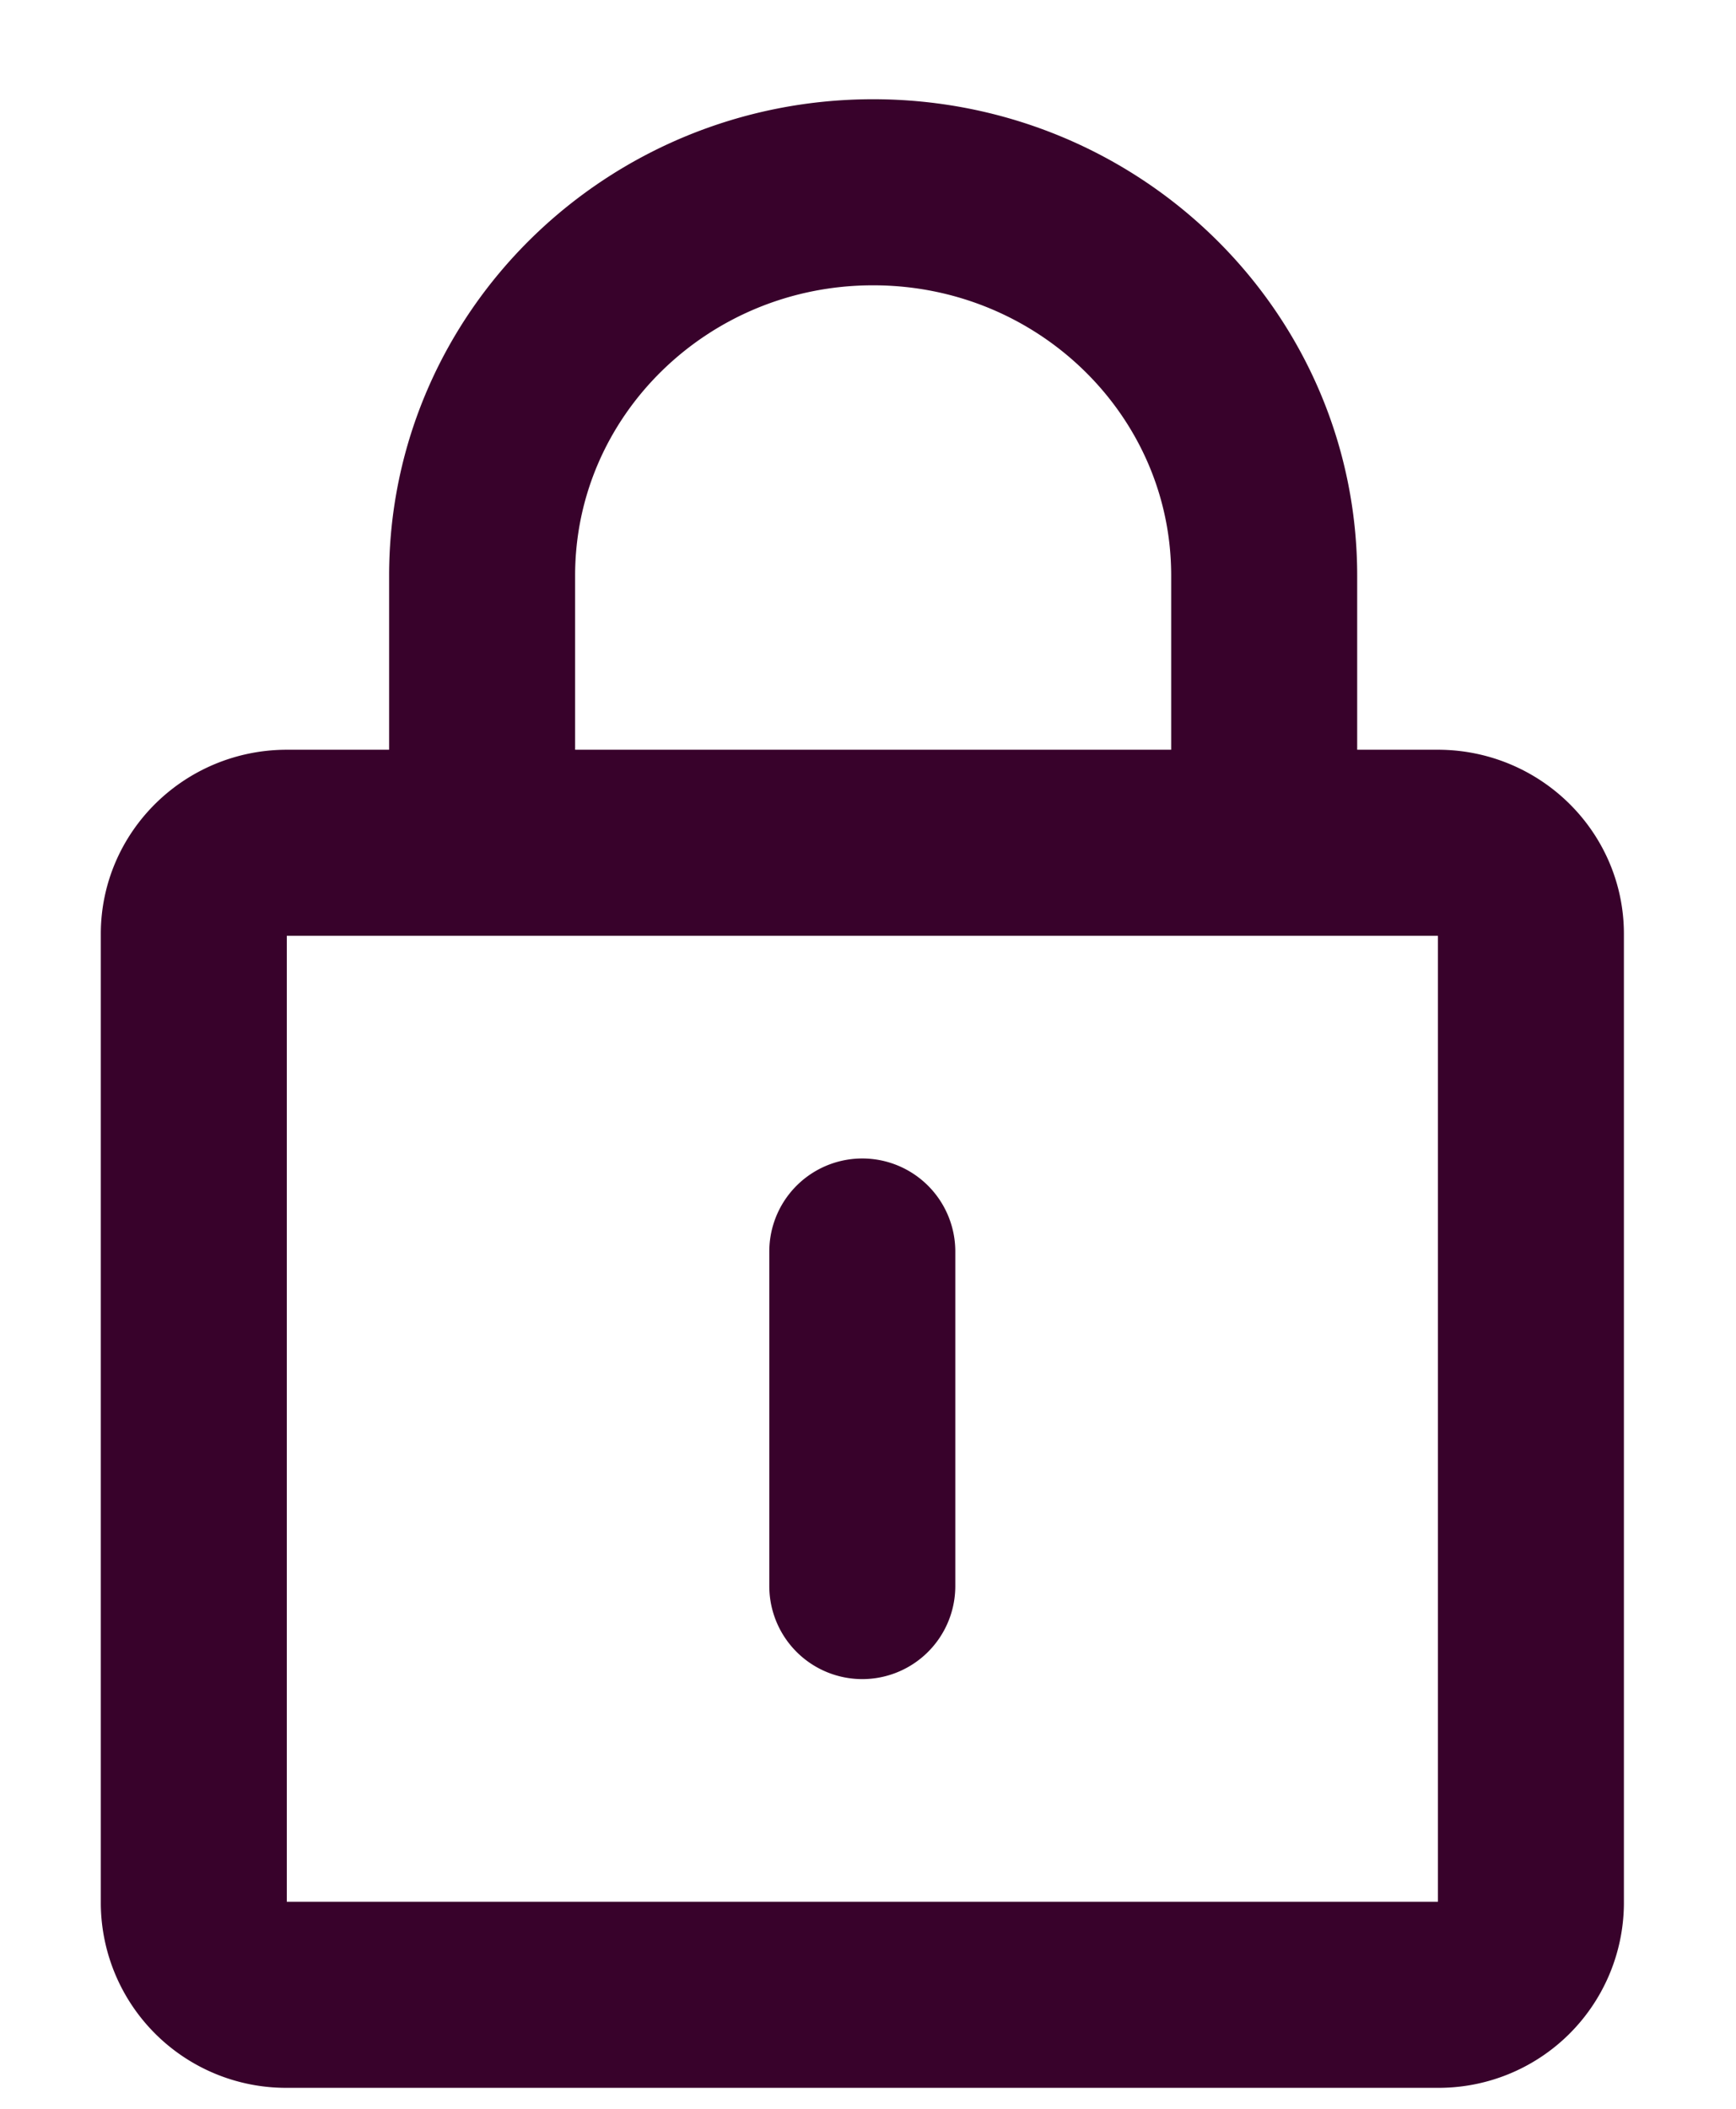 <svg xmlns="http://www.w3.org/2000/svg" width="14" height="17"><title>F26F4317-5388-404D-AA69-59A182D6450E</title><g stroke="#38022B" stroke-width="1.5" fill="none" fill-rule="evenodd" stroke-linecap="round" stroke-linejoin="round"><path d="M11.596 16.081H2.313a.744.744 0 01-.75-.735V7.528c0-.404.337-.734.75-.734h9.283c.413 0 .75.33.75.734v7.818a.744.744 0 01-.75.735zM3.888 6.794V4.64c0-1.706 1.412-3.09 3.153-3.09 1.742 0 3.154 1.384 3.154 3.09v2.154M6.954 10.089v2.697"></path></g></svg>